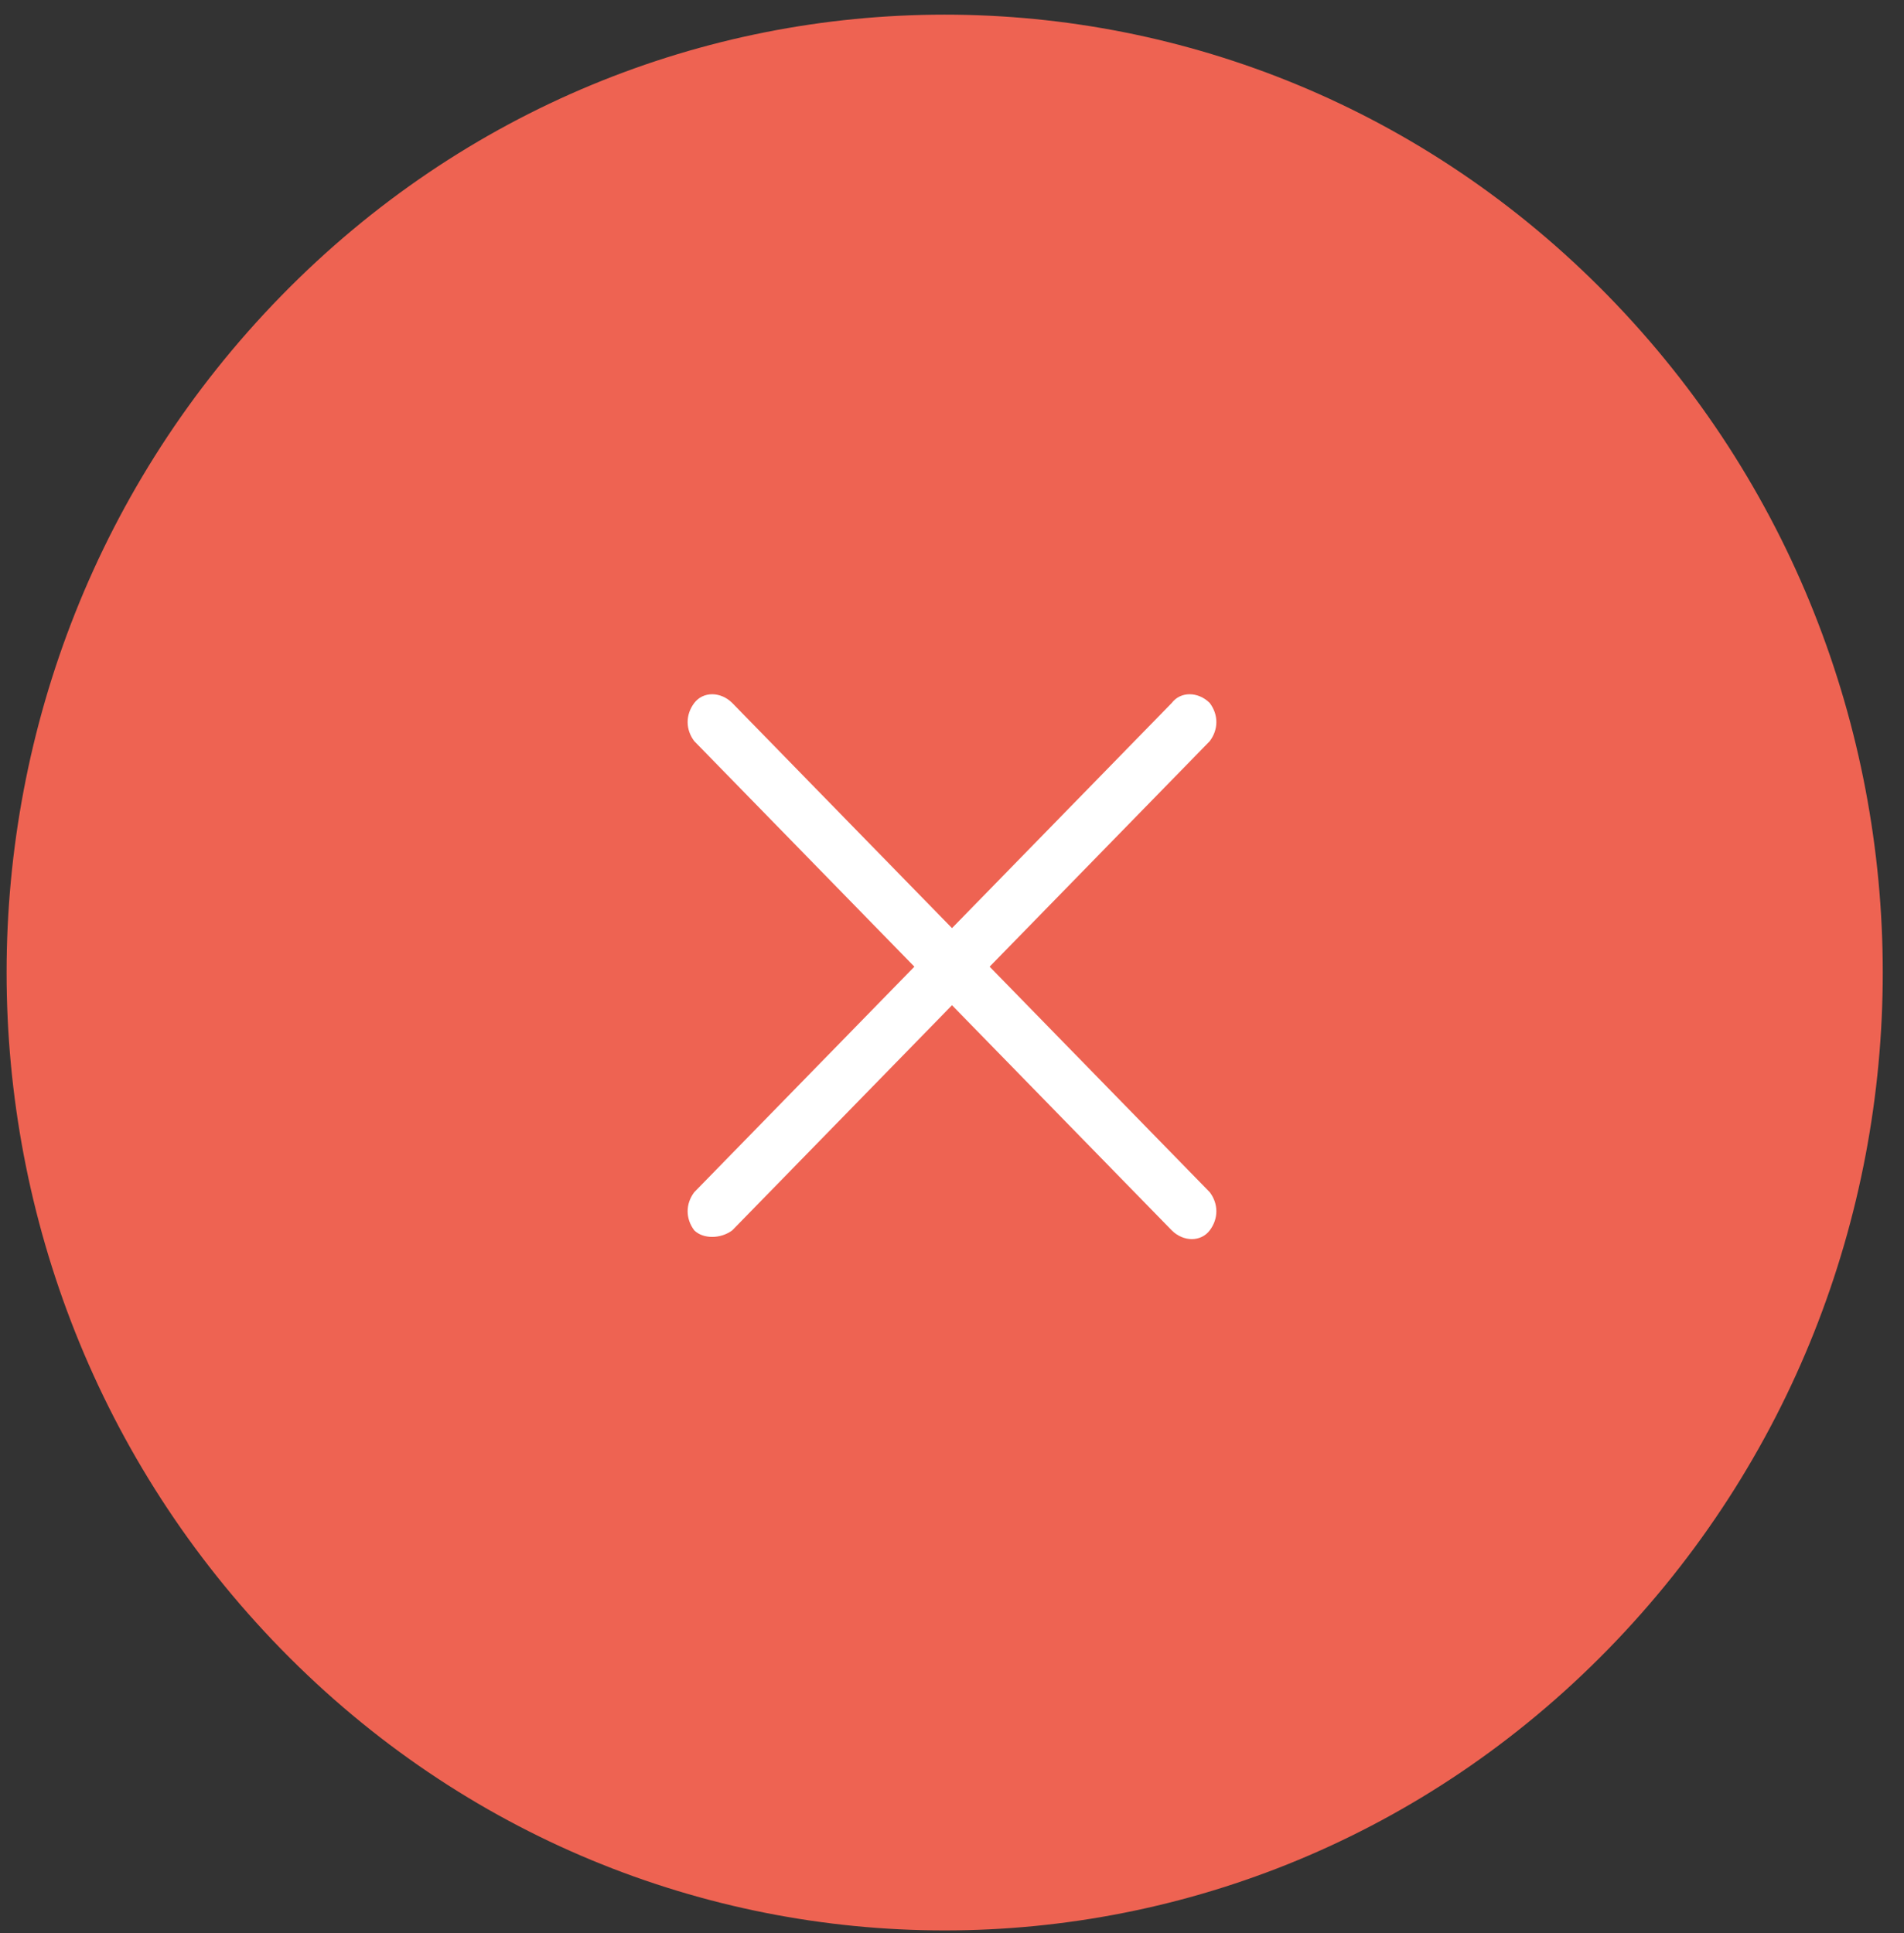 <?xml version="1.0" encoding="utf-8"?>
<!-- Generator: Adobe Illustrator 24.2.3, SVG Export Plug-In . SVG Version: 6.00 Build 0)  -->
<svg version="1.1" id="Capa_1" xmlns="http://www.w3.org/2000/svg" xmlns:xlink="http://www.w3.org/1999/xlink" x="0px" y="0px"
	 viewBox="0 0 65 66" style="enable-background:new 0 0 65 66;" xml:space="preserve">
<rect x="0" y="0" width="65" height="66" fill="#333333" stroke="none"/>
<style type="text/css">
	.st0{fill:#EE6352;}
	.st1{fill:#FFFFFF;}
</style>
<path class="st0" d="M54.9,10.1L54.9,10.1c12.5,12.8,12.5,33.4,0,46.2l0,0c-12.5,12.8-32.8,12.8-45.3,0l0,0
	c-12.5-12.8-12.5-33.4,0-46.2l0,0C22.1-2.7,42.4-2.7,54.9,10.1z"/>
<path class="st1" d="M23.7,42c-0.3-0.4-0.3-0.9,0-1.3L40,24c0.3-0.4,0.9-0.4,1.3,0c0.3,0.4,0.3,0.9,0,1.3L25,42
	C24.6,42.3,24,42.3,23.7,42z"/>
<path class="st1" d="M23.7,24c0.3-0.4,0.9-0.4,1.3,0l16.3,16.7c0.3,0.4,0.3,0.9,0,1.3c-0.3,0.4-0.9,0.4-1.3,0L23.7,25.3
	C23.4,24.9,23.4,24.4,23.7,24z"/>
</svg>
